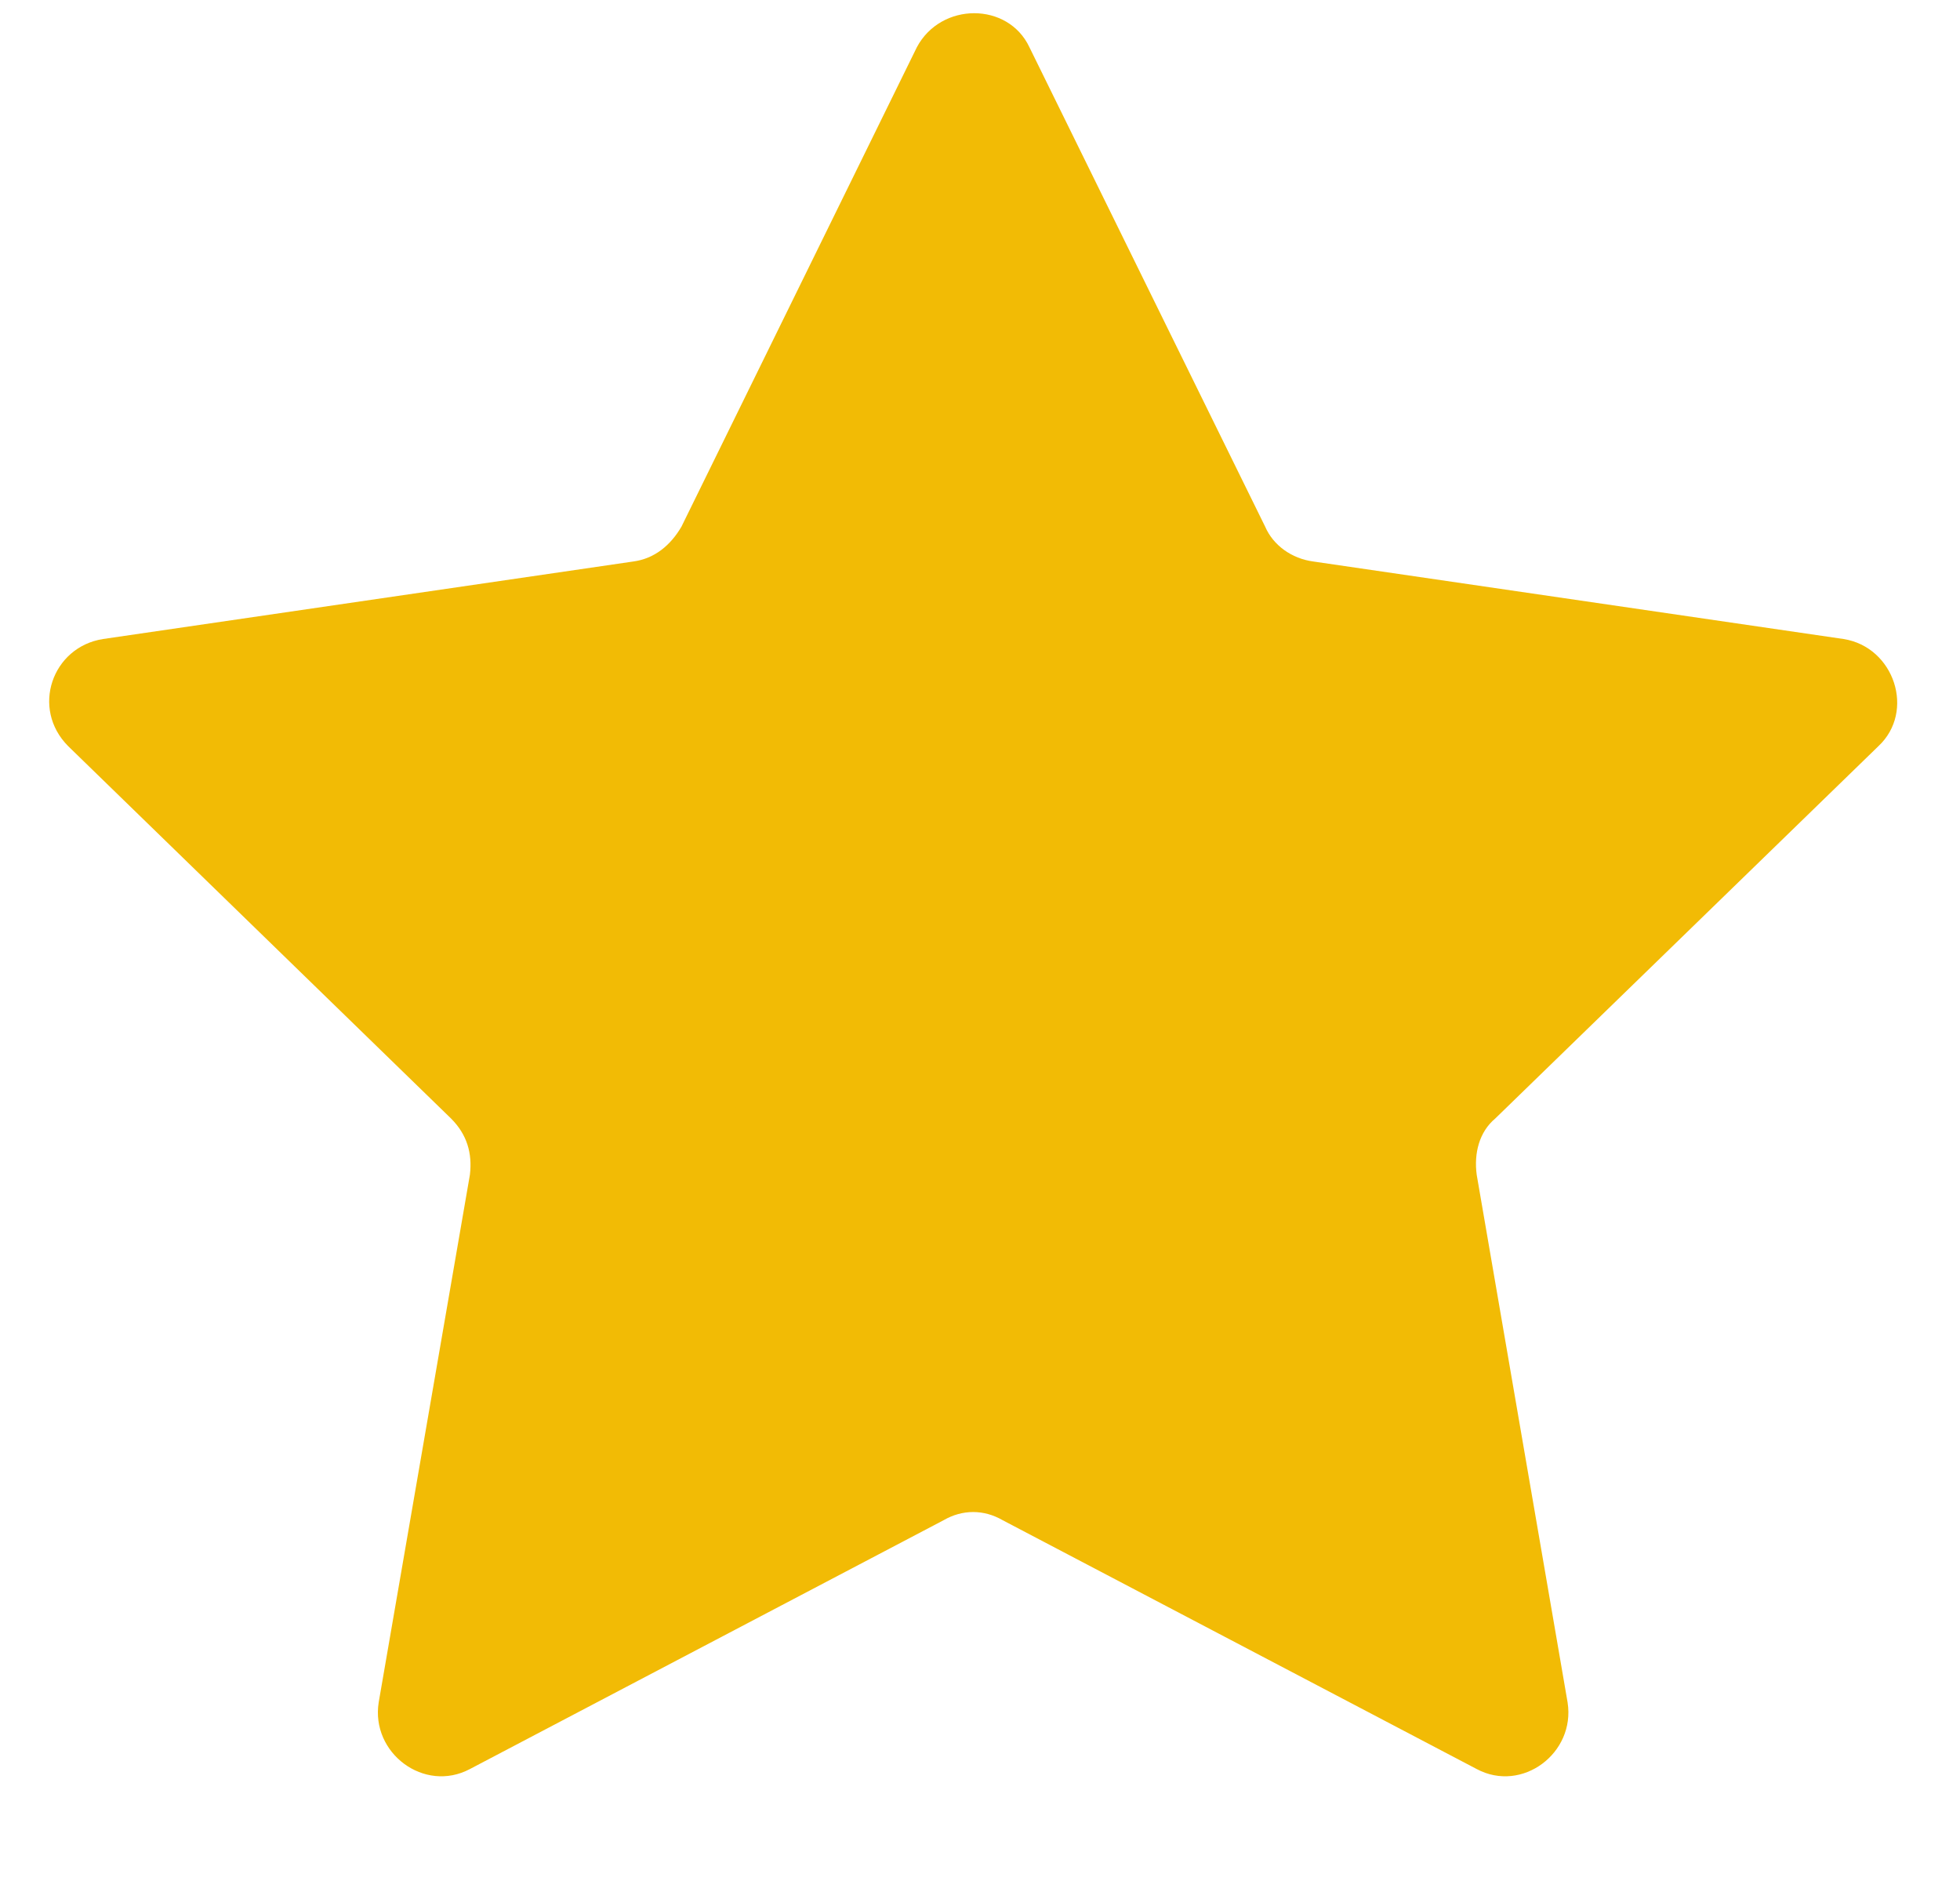<svg xmlns="http://www.w3.org/2000/svg" xmlns:xlink="http://www.w3.org/1999/xlink" width="32" zoomAndPan="magnify" viewBox="0 0 24 23.25" height="31" preserveAspectRatio="xMidYMid meet" version="1.0"><defs><clipPath id="482f19fd88"><path d="M 0.375 0 L 23.625 0 L 23.625 21.797 L 0.375 21.797 Z M 0.375 0 " clip-rule="nonzero"/></clipPath><clipPath id="fb262516d8"><path d="M 6.781 6.07 L 16.953 6.07 L 16.953 16 L 6.781 16 Z M 6.781 6.07 " clip-rule="nonzero"/></clipPath></defs><g clip-path="url(#482f19fd88)"><path fill="#f2bb05" d="M 12.605 0.578 L 15.492 6.449 C 15.59 6.676 15.816 6.84 16.082 6.875 L 22.574 7.824 C 23.195 7.922 23.457 8.711 23 9.137 L 18.309 13.695 C 18.113 13.859 18.047 14.121 18.082 14.383 L 19.195 20.844 C 19.293 21.465 18.637 21.957 18.082 21.66 L 12.277 18.613 C 12.047 18.48 11.785 18.48 11.555 18.613 L 5.754 21.66 C 5.195 21.957 4.539 21.465 4.637 20.844 L 5.754 14.383 C 5.785 14.121 5.719 13.891 5.523 13.695 L 0.836 9.137 C 0.375 8.676 0.637 7.922 1.262 7.824 L 7.754 6.875 C 8.016 6.84 8.211 6.676 8.344 6.449 L 11.227 0.578 C 11.523 0.023 12.344 0.023 12.605 0.578 Z M 37.262 0.578 L 34.375 6.449 C 34.277 6.676 34.047 6.84 33.785 6.875 L 27.293 7.824 C 26.672 7.922 26.41 8.711 26.867 9.137 L 31.559 13.695 C 31.754 13.859 31.82 14.121 31.785 14.383 L 30.672 20.844 C 30.574 21.465 31.23 21.957 31.785 21.66 L 37.59 18.613 C 37.82 18.48 38.082 18.48 38.312 18.613 L 44.113 21.66 C 44.672 21.957 45.359 21.465 45.23 20.844 L 44.113 14.383 C 44.082 14.121 44.148 13.891 44.344 13.695 L 49.031 9.137 C 49.492 8.676 49.23 7.922 48.605 7.824 L 42.113 6.875 C 41.852 6.84 41.656 6.676 41.523 6.449 L 38.641 0.578 C 38.375 0.023 37.559 0.023 37.262 0.578 Z M 63.328 0.578 L 60.445 6.449 C 60.344 6.676 60.117 6.84 59.852 6.875 L 53.359 7.824 C 52.738 7.922 52.477 8.711 52.934 9.137 L 57.625 13.695 C 57.82 13.859 57.887 14.121 57.852 14.383 L 56.738 20.844 C 56.641 21.465 57.297 21.957 57.852 21.66 L 63.656 18.613 C 63.887 18.48 64.148 18.48 64.379 18.613 L 70.18 21.66 C 70.738 21.957 71.426 21.465 71.297 20.844 L 70.18 14.383 C 70.148 14.121 70.215 13.891 70.41 13.695 L 75.102 9.137 C 75.559 8.676 75.297 7.922 74.672 7.824 L 68.18 6.875 C 67.918 6.84 67.723 6.676 67.59 6.449 L 64.707 0.578 C 64.41 0.023 63.59 0.023 63.328 0.578 Z M 89.363 0.578 L 86.477 6.449 C 86.379 6.676 86.148 6.84 85.887 6.875 L 79.395 7.824 C 78.773 7.922 78.512 8.711 78.969 9.137 L 83.656 13.695 C 83.855 13.859 83.918 14.121 83.887 14.383 L 82.773 20.844 C 82.676 21.465 83.328 21.957 83.887 21.66 L 89.691 18.613 C 89.922 18.48 90.184 18.48 90.41 18.613 L 96.215 21.66 C 96.773 21.957 97.461 21.465 97.332 20.844 L 96.215 14.383 C 96.184 14.121 96.25 13.891 96.445 13.695 L 101.133 9.137 C 101.594 8.676 101.332 7.922 100.707 7.824 L 94.215 6.875 C 93.953 6.84 93.758 6.676 93.625 6.449 L 90.738 0.578 C 90.477 0.023 89.656 0.023 89.363 0.578 Z M 115.43 0.578 L 112.543 6.449 C 112.445 6.676 112.215 6.84 111.953 6.875 L 105.461 7.824 C 104.84 7.922 104.578 8.711 105.035 9.137 L 109.723 13.695 C 109.922 13.859 109.988 14.121 109.953 14.383 L 108.84 20.844 C 108.742 21.465 109.398 21.957 109.953 21.66 L 115.758 18.613 C 115.988 18.48 116.25 18.48 116.48 18.613 L 122.281 21.66 C 122.84 21.957 123.527 21.465 123.398 20.844 L 122.281 14.383 C 122.25 14.121 122.316 13.891 122.512 13.695 L 127.199 9.137 C 127.66 8.676 127.398 7.922 126.773 7.824 L 120.281 6.875 C 120.02 6.84 119.824 6.676 119.691 6.449 L 116.809 0.578 C 116.512 0.023 115.691 0.023 115.43 0.578 Z M 115.43 0.578 " fill-opacity="1" fill-rule="nonzero"/></g><g clip-path="url(#fb262516d8)"><path fill="#f2bb05" d="M 12.258 6.332 L 13.547 8.957 C 13.594 9.062 13.695 9.137 13.812 9.148 L 16.719 9.574 C 17 9.621 17.117 9.973 16.91 10.164 L 14.812 12.203 C 14.723 12.277 14.691 12.395 14.707 12.512 L 15.207 15.402 C 15.25 15.684 14.957 15.902 14.707 15.77 L 12.109 14.406 C 12.008 14.348 11.891 14.348 11.785 14.406 L 9.188 15.77 C 8.938 15.902 8.645 15.684 8.688 15.402 L 9.188 12.512 C 9.203 12.395 9.172 12.293 9.086 12.203 L 6.984 10.164 C 6.781 9.957 6.898 9.621 7.176 9.574 L 10.082 9.148 C 10.199 9.137 10.289 9.062 10.348 8.957 L 11.641 6.332 C 11.773 6.082 12.141 6.082 12.258 6.332 Z M 23.297 6.332 L 22.004 8.957 C 21.961 9.062 21.855 9.137 21.738 9.148 L 18.832 9.574 C 18.555 9.621 18.438 9.973 18.641 10.164 L 20.742 12.203 C 20.828 12.277 20.859 12.395 20.844 12.512 L 20.344 15.402 C 20.301 15.684 20.594 15.902 20.844 15.77 L 23.441 14.406 C 23.547 14.348 23.664 14.348 23.766 14.406 L 26.363 15.77 C 26.613 15.902 26.922 15.684 26.863 15.402 L 26.363 12.512 C 26.348 12.395 26.379 12.293 26.469 12.203 L 28.566 10.164 C 28.773 9.957 28.656 9.621 28.375 9.574 L 25.469 9.148 C 25.352 9.137 25.262 9.062 25.203 8.957 L 23.914 6.332 C 23.797 6.082 23.43 6.082 23.297 6.332 Z M 34.969 6.332 L 33.676 8.957 C 33.633 9.062 33.527 9.137 33.41 9.148 L 30.504 9.574 C 30.227 9.621 30.109 9.973 30.312 10.164 L 32.414 12.203 C 32.5 12.277 32.531 12.395 32.516 12.512 L 32.016 15.402 C 31.973 15.684 32.266 15.902 32.516 15.77 L 35.113 14.406 C 35.215 14.348 35.336 14.348 35.438 14.406 L 38.035 15.77 C 38.285 15.902 38.594 15.684 38.535 15.402 L 38.035 12.512 C 38.02 12.395 38.051 12.293 38.137 12.203 L 40.238 10.164 C 40.441 9.957 40.324 9.621 40.047 9.574 L 37.141 9.148 C 37.023 9.137 36.934 9.062 36.875 8.957 L 35.582 6.332 C 35.453 6.082 35.086 6.082 34.969 6.332 Z M 46.625 6.332 L 45.332 8.957 C 45.289 9.062 45.184 9.137 45.066 9.148 L 42.16 9.574 C 41.883 9.621 41.766 9.973 41.969 10.164 L 44.07 12.203 C 44.156 12.277 44.188 12.395 44.172 12.512 L 43.672 15.402 C 43.629 15.684 43.922 15.902 44.172 15.77 L 46.77 14.406 C 46.871 14.348 46.992 14.348 47.094 14.406 L 49.691 15.77 C 49.941 15.902 50.25 15.684 50.191 15.402 L 49.691 12.512 C 49.676 12.395 49.707 12.293 49.793 12.203 L 51.895 10.164 C 52.098 9.957 51.98 9.621 51.703 9.574 L 48.797 9.148 C 48.68 9.137 48.59 9.062 48.531 8.957 L 47.238 6.332 C 47.121 6.082 46.754 6.082 46.625 6.332 Z M 58.293 6.332 L 57.004 8.957 C 56.957 9.062 56.855 9.137 56.738 9.148 L 53.832 9.574 C 53.551 9.621 53.434 9.973 53.641 10.164 L 55.738 12.203 C 55.828 12.277 55.855 12.395 55.844 12.512 L 55.344 15.402 C 55.301 15.684 55.594 15.902 55.844 15.77 L 58.441 14.406 C 58.543 14.348 58.66 14.348 58.766 14.406 L 61.363 15.77 C 61.613 15.902 61.922 15.684 61.863 15.402 L 61.363 12.512 C 61.348 12.395 61.379 12.293 61.465 12.203 L 63.566 10.164 C 63.77 9.957 63.652 9.621 63.375 9.574 L 60.469 9.148 C 60.352 9.137 60.262 9.062 60.203 8.957 L 58.91 6.332 C 58.777 6.082 58.41 6.082 58.293 6.332 Z M 58.293 6.332 " fill-opacity="1" fill-rule="nonzero"/></g></svg>